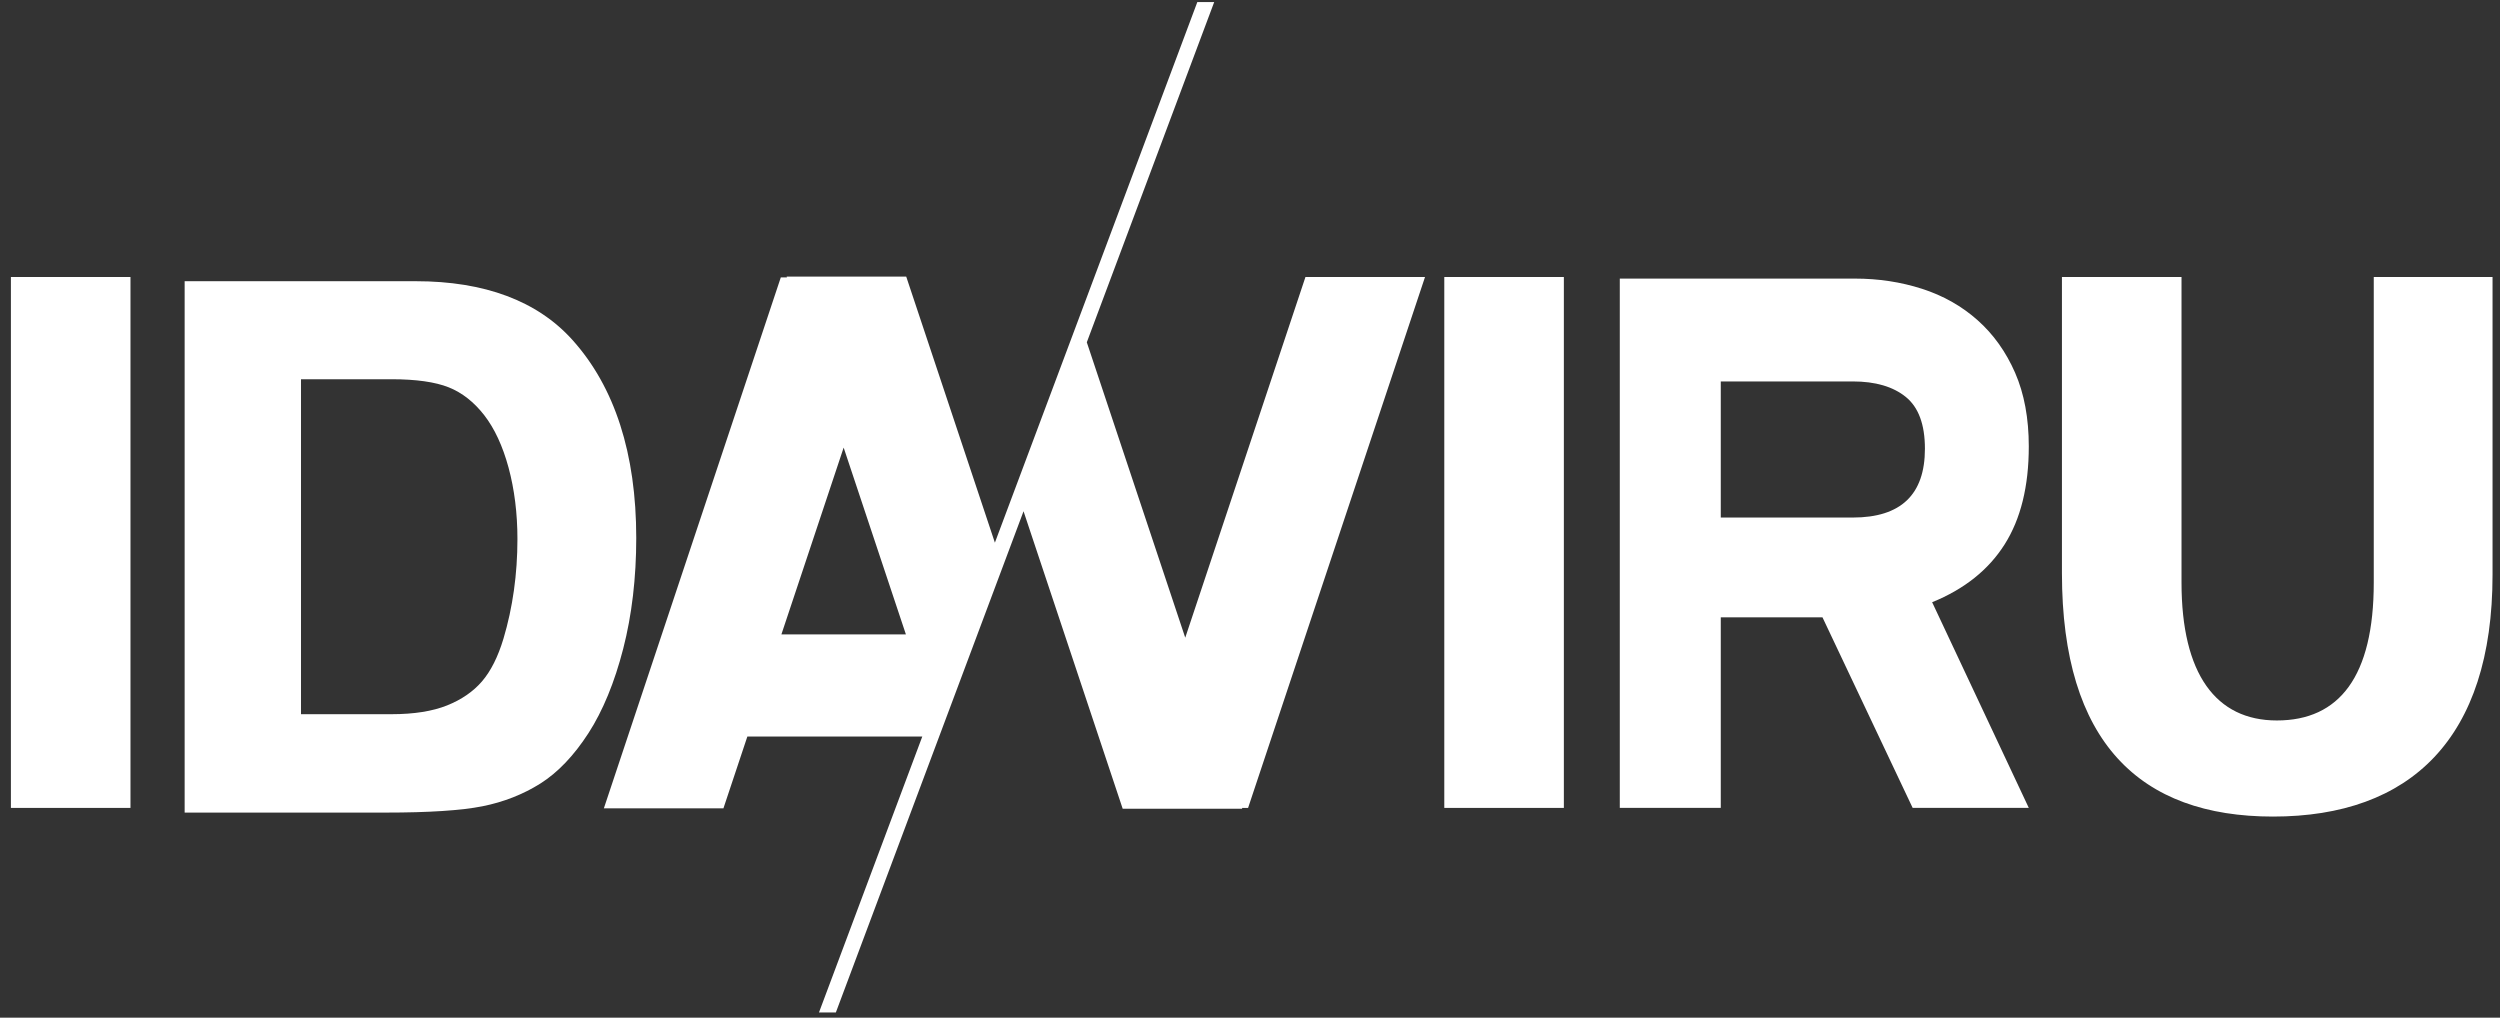 <svg xmlns="http://www.w3.org/2000/svg" width="226" height="92" viewBox="0 0 226 92" fill="none"><rect x="0" y="0" width="226" height="92" fill="#333333" stroke="none"/><path fill-rule="evenodd" clip-rule="evenodd" d="M0.986 73.035H11.795V25.041H0.986V73.035Z" fill="white"></path><path fill-rule="evenodd" clip-rule="evenodd" d="M130.564 73.035H141.373V25.041H130.564V73.035Z" fill="white"></path><path fill-rule="evenodd" clip-rule="evenodd" d="M214.588 25.041V52.669C214.588 61.143 211.48 65.13 205.828 65.13C200.318 65.13 197.209 60.929 197.209 52.669V25.041H186.399V51.814C186.399 67.125 193.464 73.818 205.475 73.818C217.908 73.818 225.326 66.769 225.326 51.957V25.041H214.588Z" fill="white"></path><path fill-rule="evenodd" clip-rule="evenodd" d="M57.517 48.635C57.517 41.003 55.573 34.976 51.74 30.721C48.574 27.205 43.812 25.421 37.583 25.421H16.692V73.458H34.868C38.771 73.458 41.711 73.266 43.608 72.888C45.527 72.505 47.292 71.813 48.854 70.828C50.423 69.839 51.884 68.309 53.196 66.277C54.498 64.259 55.556 61.689 56.34 58.639C57.121 55.598 57.517 52.232 57.517 48.635ZM45.513 57.736C45.02 59.375 44.367 60.673 43.572 61.597C42.784 62.514 41.724 63.245 40.421 63.768C39.107 64.296 37.422 64.563 35.411 64.563H27.21V34.283H35.411C37.611 34.283 39.346 34.53 40.565 35.015C41.765 35.493 42.844 36.338 43.769 37.526C44.704 38.728 45.446 40.325 45.974 42.275C46.505 44.242 46.776 46.415 46.776 48.731C46.776 51.9 46.351 54.929 45.513 57.736Z" fill="white"></path><path fill-rule="evenodd" clip-rule="evenodd" d="M181.219 49.213C182.675 46.912 183.403 43.961 183.403 40.361C183.403 37.809 182.99 35.588 182.165 33.696C181.338 31.805 180.208 30.221 178.773 28.945C177.34 27.67 175.664 26.723 173.752 26.108C171.839 25.493 169.817 25.185 167.687 25.185H146.429V73.034H155.558V55.809H164.753L172.904 73.034H183.403L174.666 54.441C177.578 53.258 179.762 51.514 181.219 49.213ZM167.492 46.786H155.558V34.482H167.492C169.535 34.482 171.132 34.95 172.285 35.884C173.436 36.818 174.013 38.379 174.013 40.566C174.013 44.713 171.839 46.786 167.492 46.786Z" fill="white"></path><path fill-rule="evenodd" clip-rule="evenodd" d="M107.146 57.647L98.247 30.943L109.765 0.184H108.239L89.938 49.057L81.922 25.004H71.113L71.138 25.076H70.585L54.59 73.071H65.399L67.562 66.581H83.376L74.035 91.528H75.561L92.528 46.217L101.49 73.107H112.299L112.274 73.035H112.827L128.822 25.041H118.013L107.146 57.647ZM70.638 57.352L76.266 40.464L81.894 57.352H70.638Z" fill="white"></path></svg>